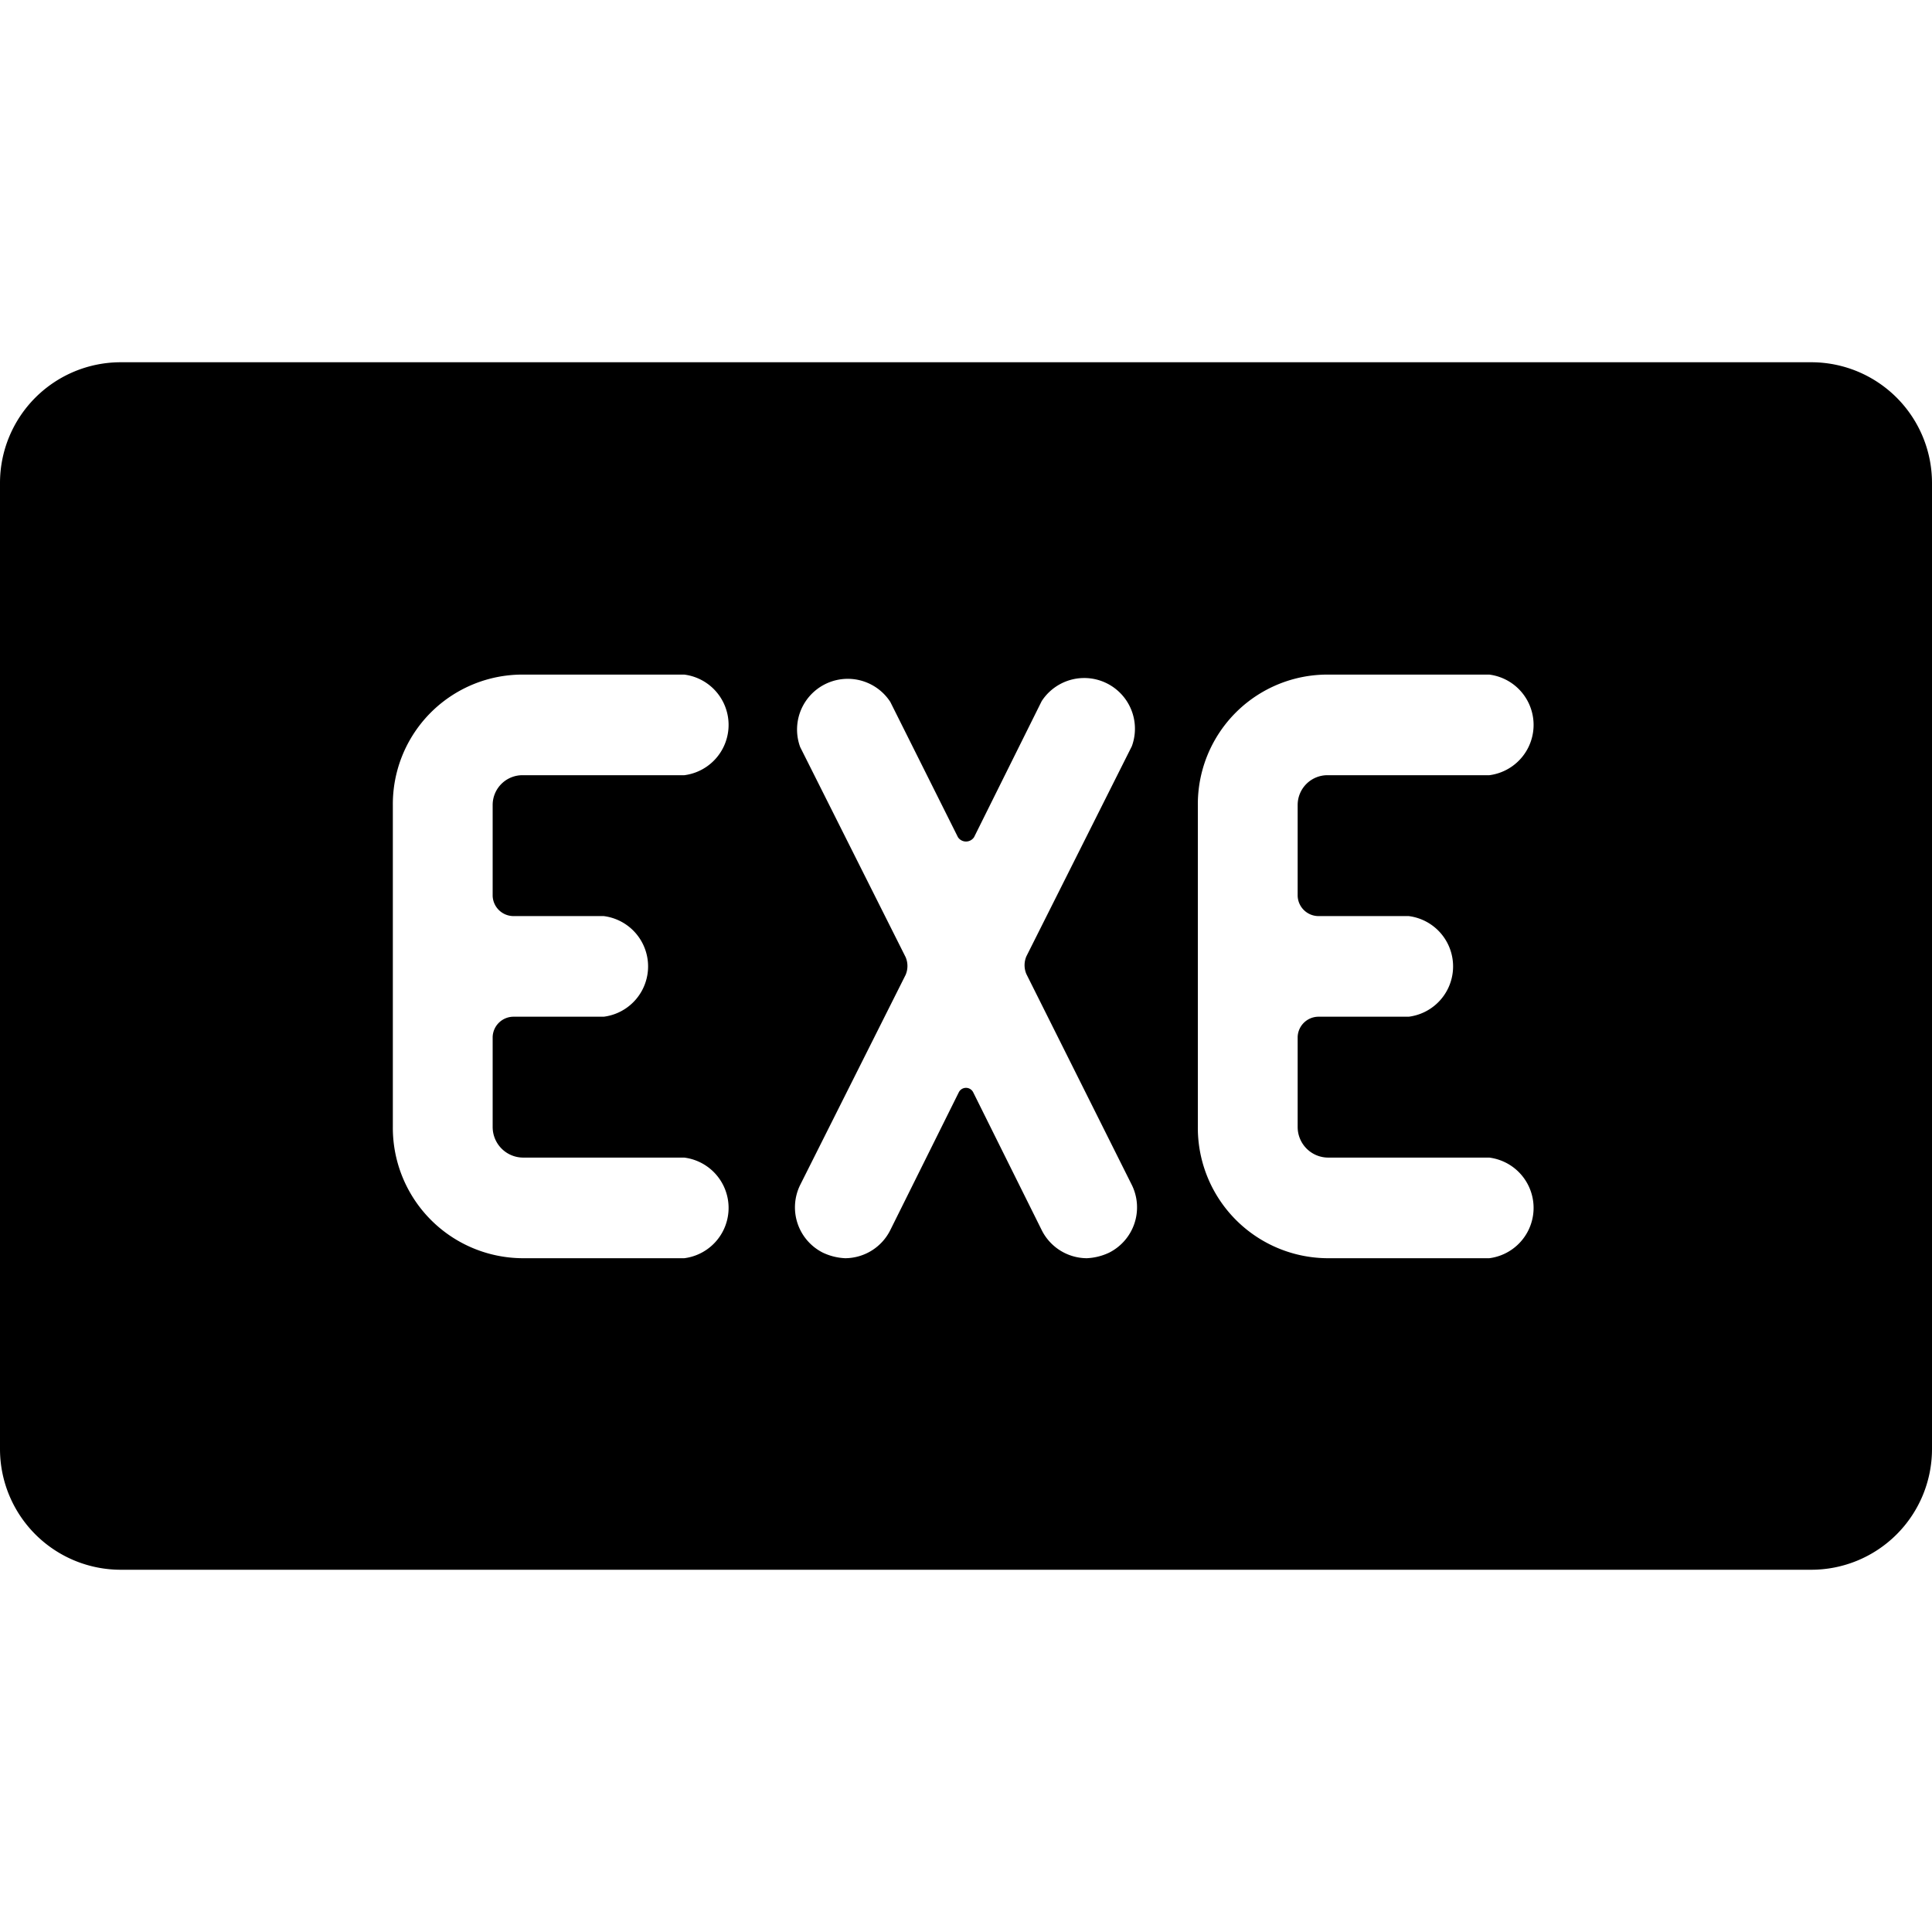 <svg xmlns="http://www.w3.org/2000/svg" viewBox="0 0 24 24"><path d="M22.5 4.5h-21A1.5 1.5 0 0 0 0 6v12a1.5 1.5 0 0 0 1.5 1.5h21A1.5 1.5 0 0 0 24 18V6a1.5 1.5 0 0 0 -1.5 -1.5ZM6.38 11.38H7.5a0.63 0.63 0 0 1 0 1.25H6.38a0.26 0.26 0 0 0 -0.26 0.25V14a0.38 0.38 0 0 0 0.38 0.38h2a0.63 0.63 0 0 1 0 1.25h-2A1.62 1.62 0 0 1 4.88 14v-4A1.61 1.61 0 0 1 6.5 8.38h2a0.63 0.63 0 0 1 0 1.25h-2a0.37 0.37 0 0 0 -0.38 0.37v1.13a0.26 0.26 0 0 0 0.26 0.25Zm7.68 3.34a0.63 0.63 0 0 1 -0.28 0.84 0.72 0.72 0 0 1 -0.28 0.07 0.63 0.63 0 0 1 -0.56 -0.35l-0.85 -1.71a0.1 0.1 0 0 0 -0.18 0l-0.85 1.71a0.63 0.63 0 0 1 -0.56 0.35 0.72 0.72 0 0 1 -0.28 -0.07 0.63 0.63 0 0 1 -0.28 -0.84l1.31 -2.61a0.28 0.28 0 0 0 0 -0.22L9.94 9.28a0.63 0.63 0 0 1 1.12 -0.56l0.84 1.68a0.12 0.12 0 0 0 0.2 0l0.84 -1.69a0.63 0.63 0 0 1 1.12 0.56l-1.31 2.61a0.28 0.28 0 0 0 0 0.22Zm2.32 -3.34h1.12a0.63 0.63 0 0 1 0 1.25h-1.12a0.26 0.26 0 0 0 -0.26 0.25V14a0.38 0.38 0 0 0 0.38 0.38h2a0.63 0.63 0 0 1 0 1.25h-2A1.62 1.62 0 0 1 14.88 14v-4a1.61 1.61 0 0 1 1.62 -1.62h2a0.63 0.63 0 0 1 0 1.25h-2a0.37 0.37 0 0 0 -0.38 0.37v1.13a0.26 0.26 0 0 0 0.26 0.25Z" fill="#000000" stroke-width="1"></path></svg>
